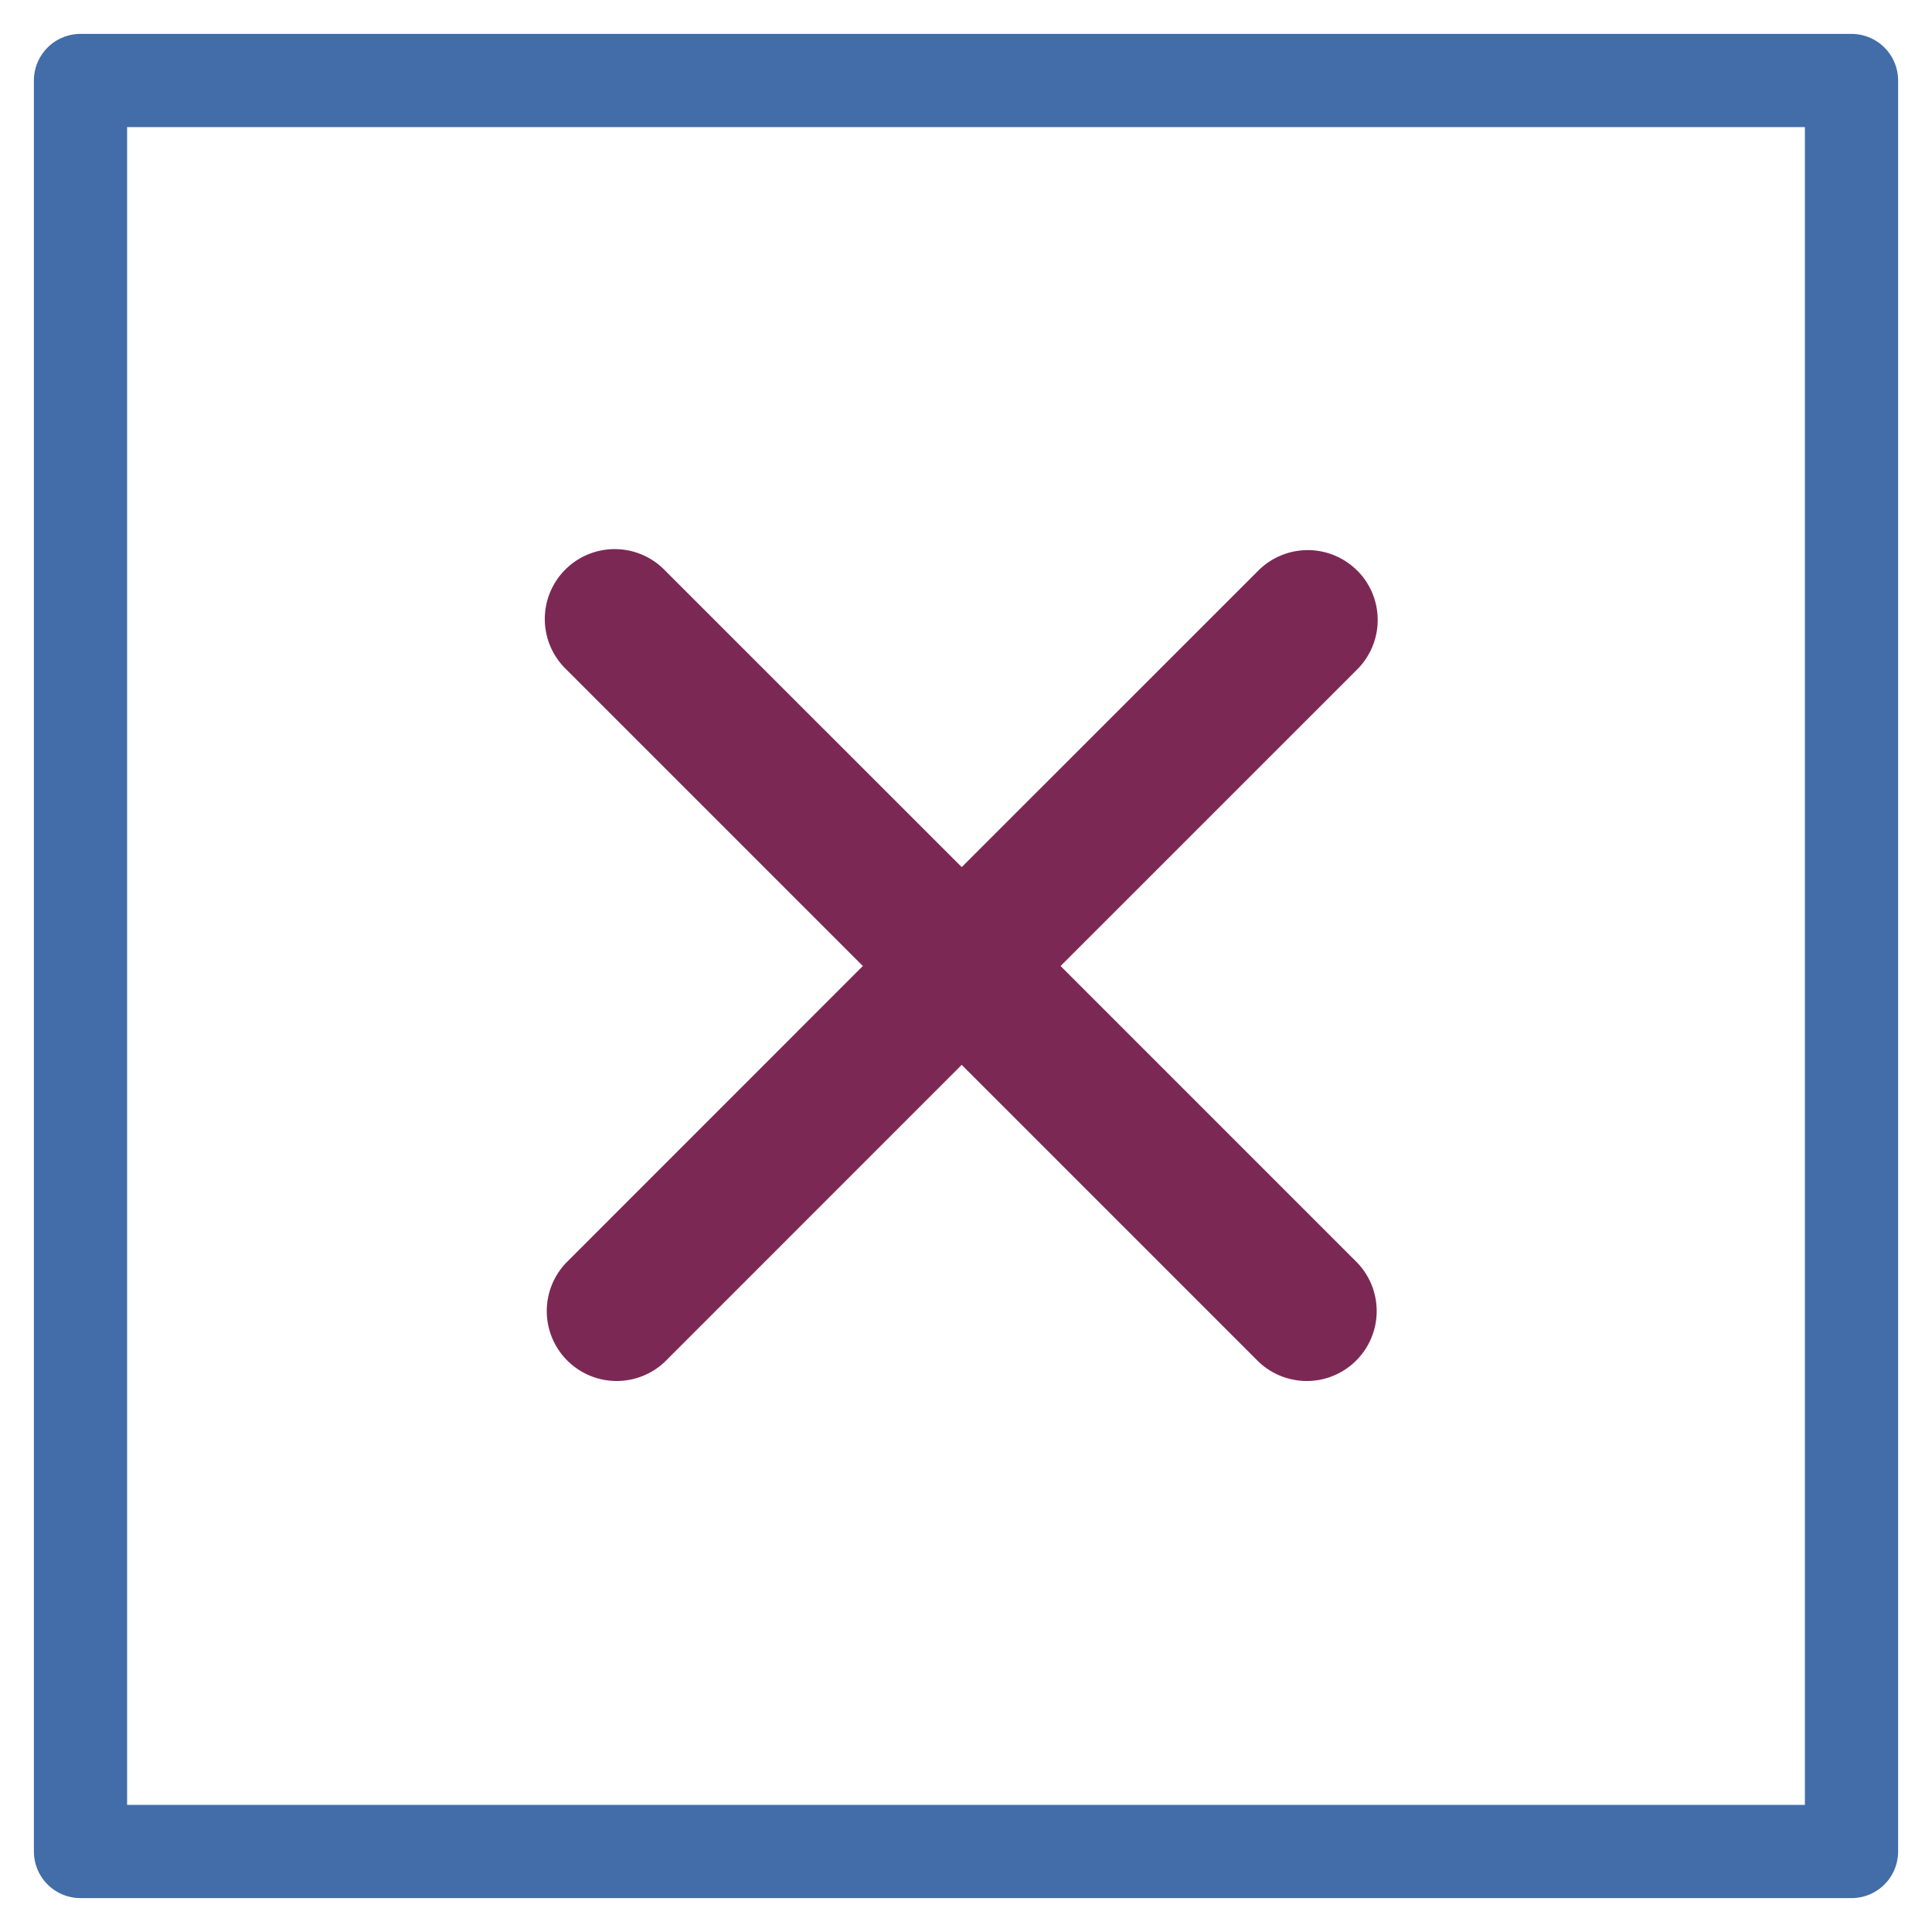 <svg width="48" height="48" viewBox="0 0 48 48" xmlns="http://www.w3.org/2000/svg">
    <g fill="none" fill-rule="evenodd">
        <path stroke="#426DA9" stroke-width="2.316" stroke-linejoin="round" d="M2 2h44v44H2z"/>
        <path d="M33.72 14.175a1.737 1.737 0 0 1 0 2.456L26.35 24l7.369 7.37a1.737 1.737 0 0 1-2.456 2.456l-7.37-7.37-7.368 7.37a1.737 1.737 0 0 1-2.456-2.456l7.368-7.37-7.368-7.368a1.737 1.737 0 1 1 2.456-2.456l7.369 7.367 7.369-7.367a1.737 1.737 0 0 1 2.456 0z" fill="#7C2855"/>
    </g>
</svg>
